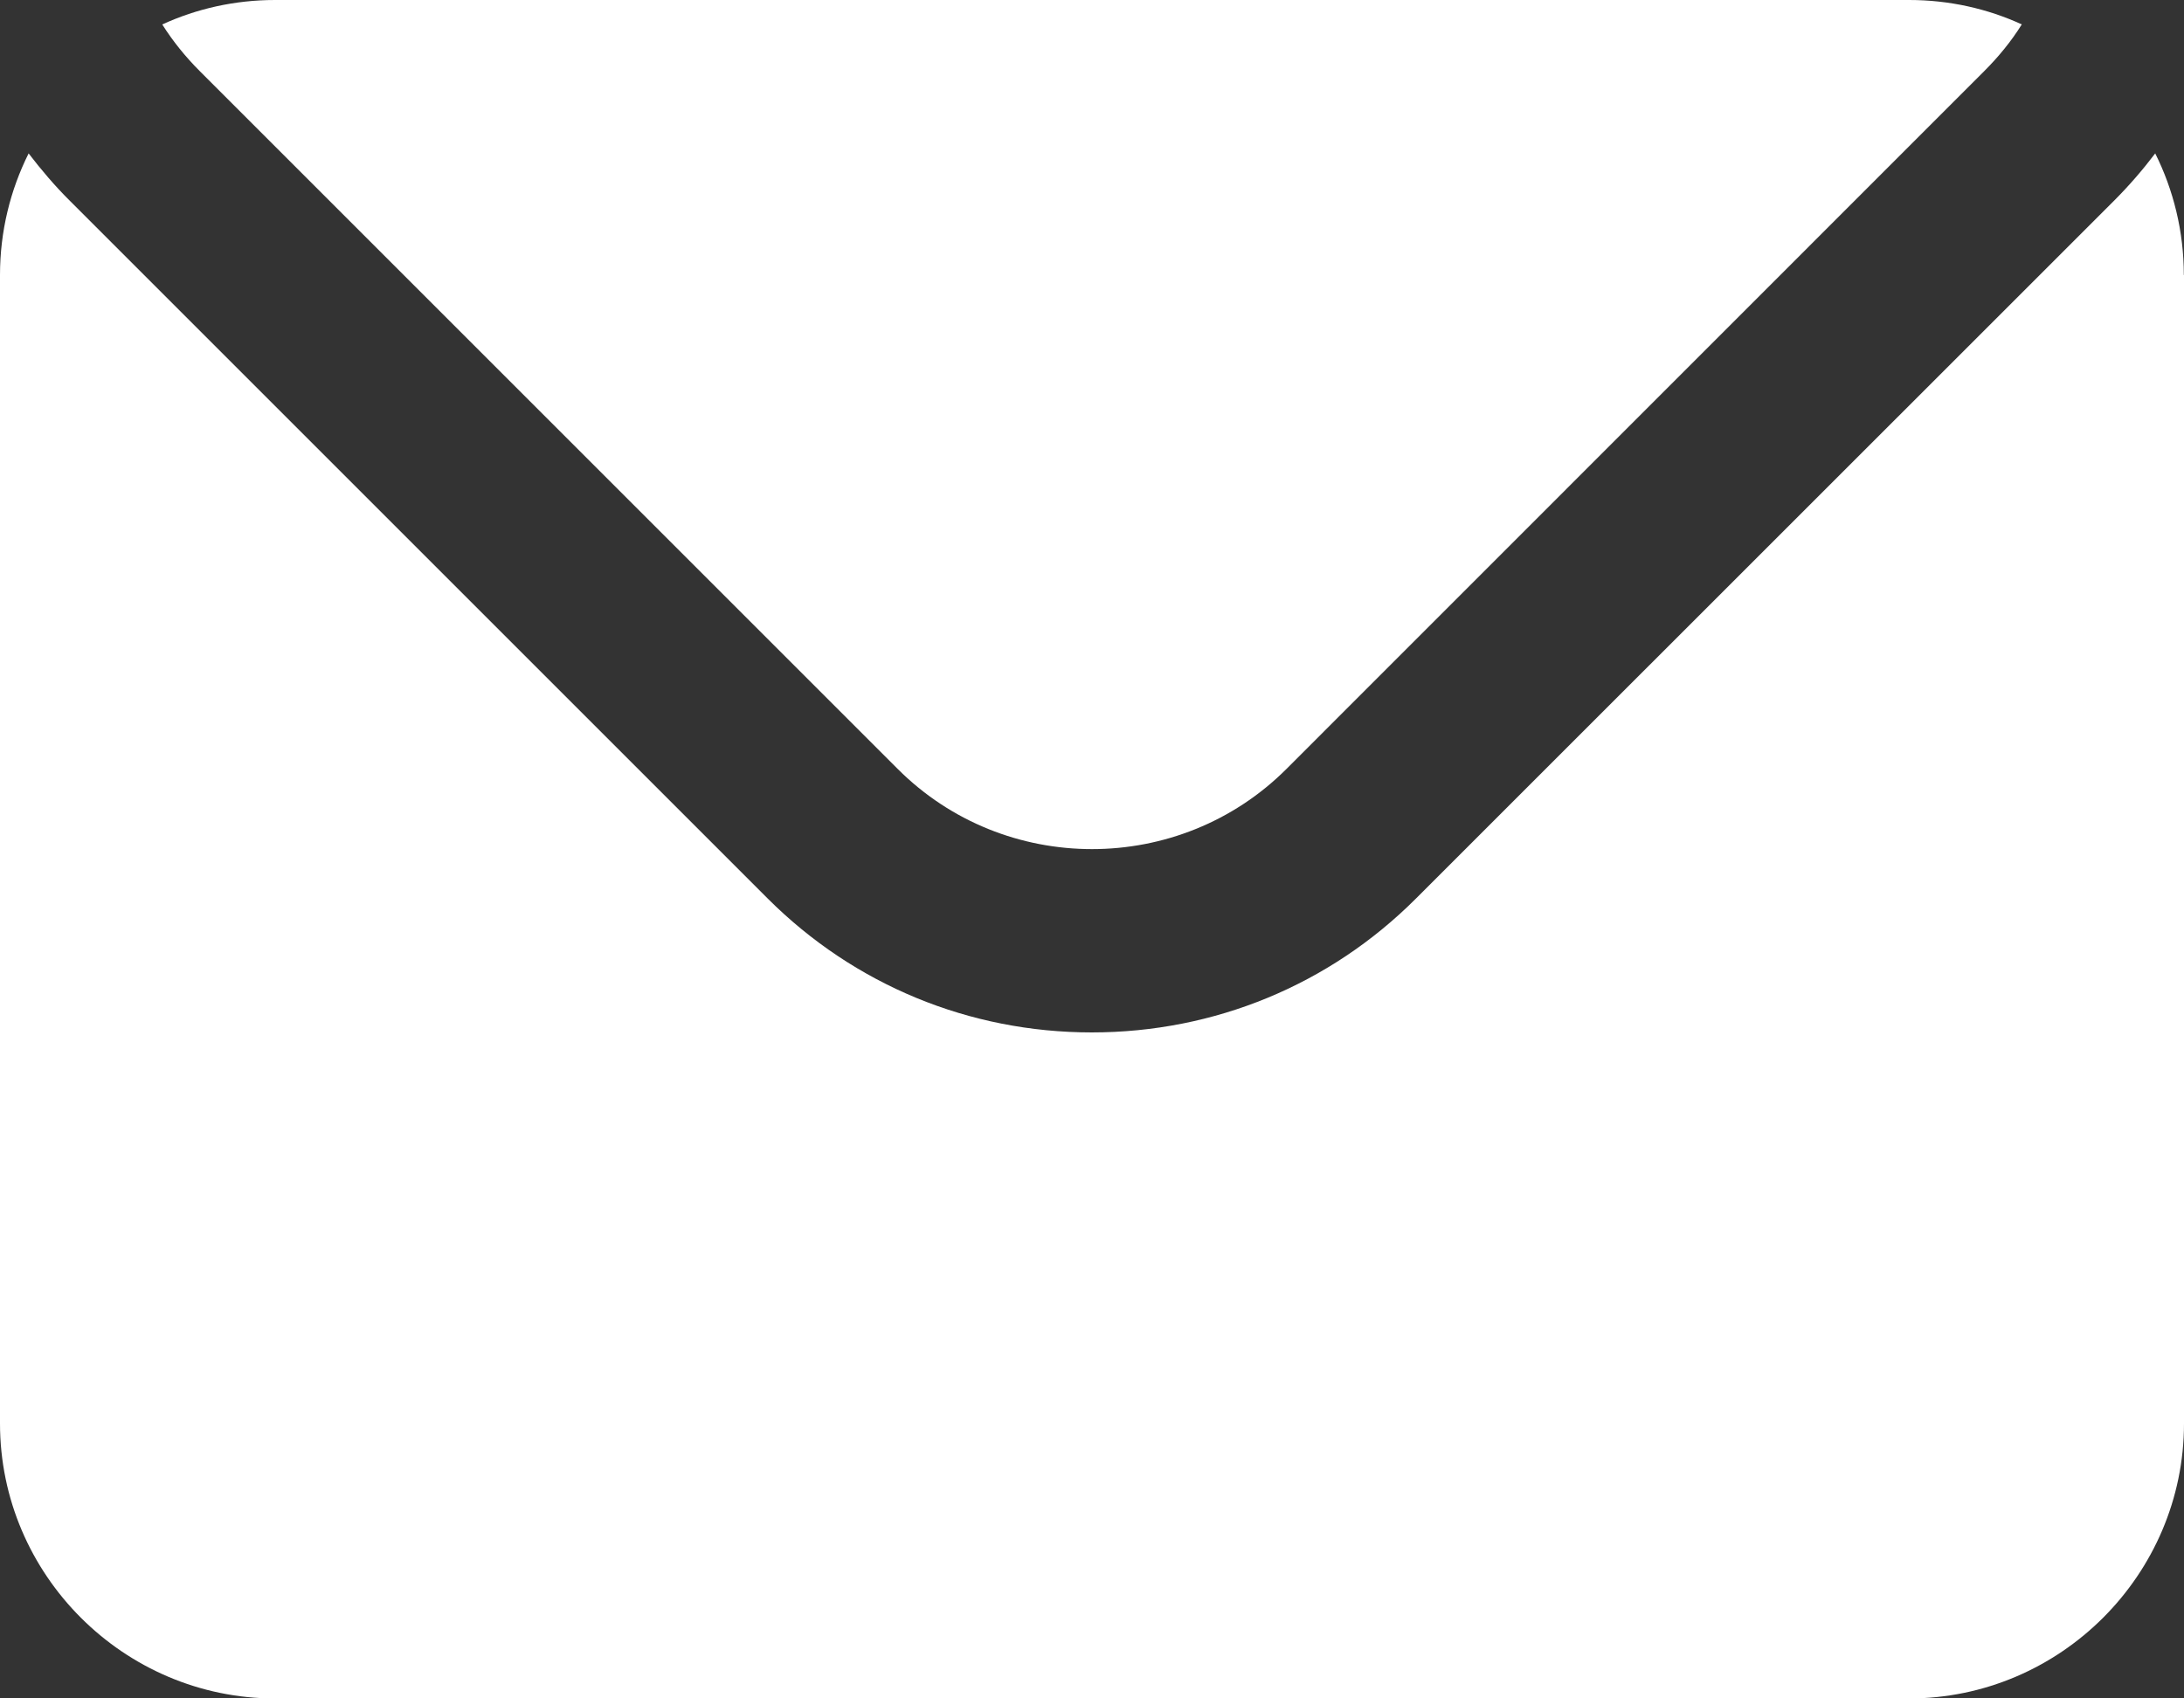 <?xml version="1.0" encoding="UTF-8"?> <svg xmlns="http://www.w3.org/2000/svg" id="Ebene_2" data-name="Ebene 2" viewBox="0 0 131.24 102.07"><rect x="0" y="0" width="131.24" height="102.07" fill="#333333" stroke="none"/><defs><style> .cls-1 { fill: #fff; } </style></defs><g id="Layer_1" data-name="Layer 1"><g><path class="cls-1" d="M131.24,16.53v69.02c0,9.09-7.44,16.53-16.53,16.53H16.53c-9.09,0-16.53-7.44-16.53-16.53V16.53c0-2.62.62-5.11,1.72-7.31.76.99,1.58,1.96,2.49,2.86l41.93,41.93c5.19,5.18,12.1,8.04,19.47,8.04s14.29-2.86,19.47-8.04L127.02,12.08c.91-.91,1.74-1.87,2.49-2.86,1.1,2.2,1.72,4.7,1.72,7.31Z"></path><path class="cls-1" d="M121.49,1.47c-.63,1.01-1.39,1.94-2.26,2.81l-41.92,41.93c-6.43,6.43-16.95,6.43-23.37,0L12.01,4.28c-.87-.87-1.62-1.8-2.26-2.81,2.07-.95,4.37-1.47,6.78-1.47h98.19c2.41,0,4.71.52,6.78,1.47Z"></path></g></g></svg> 